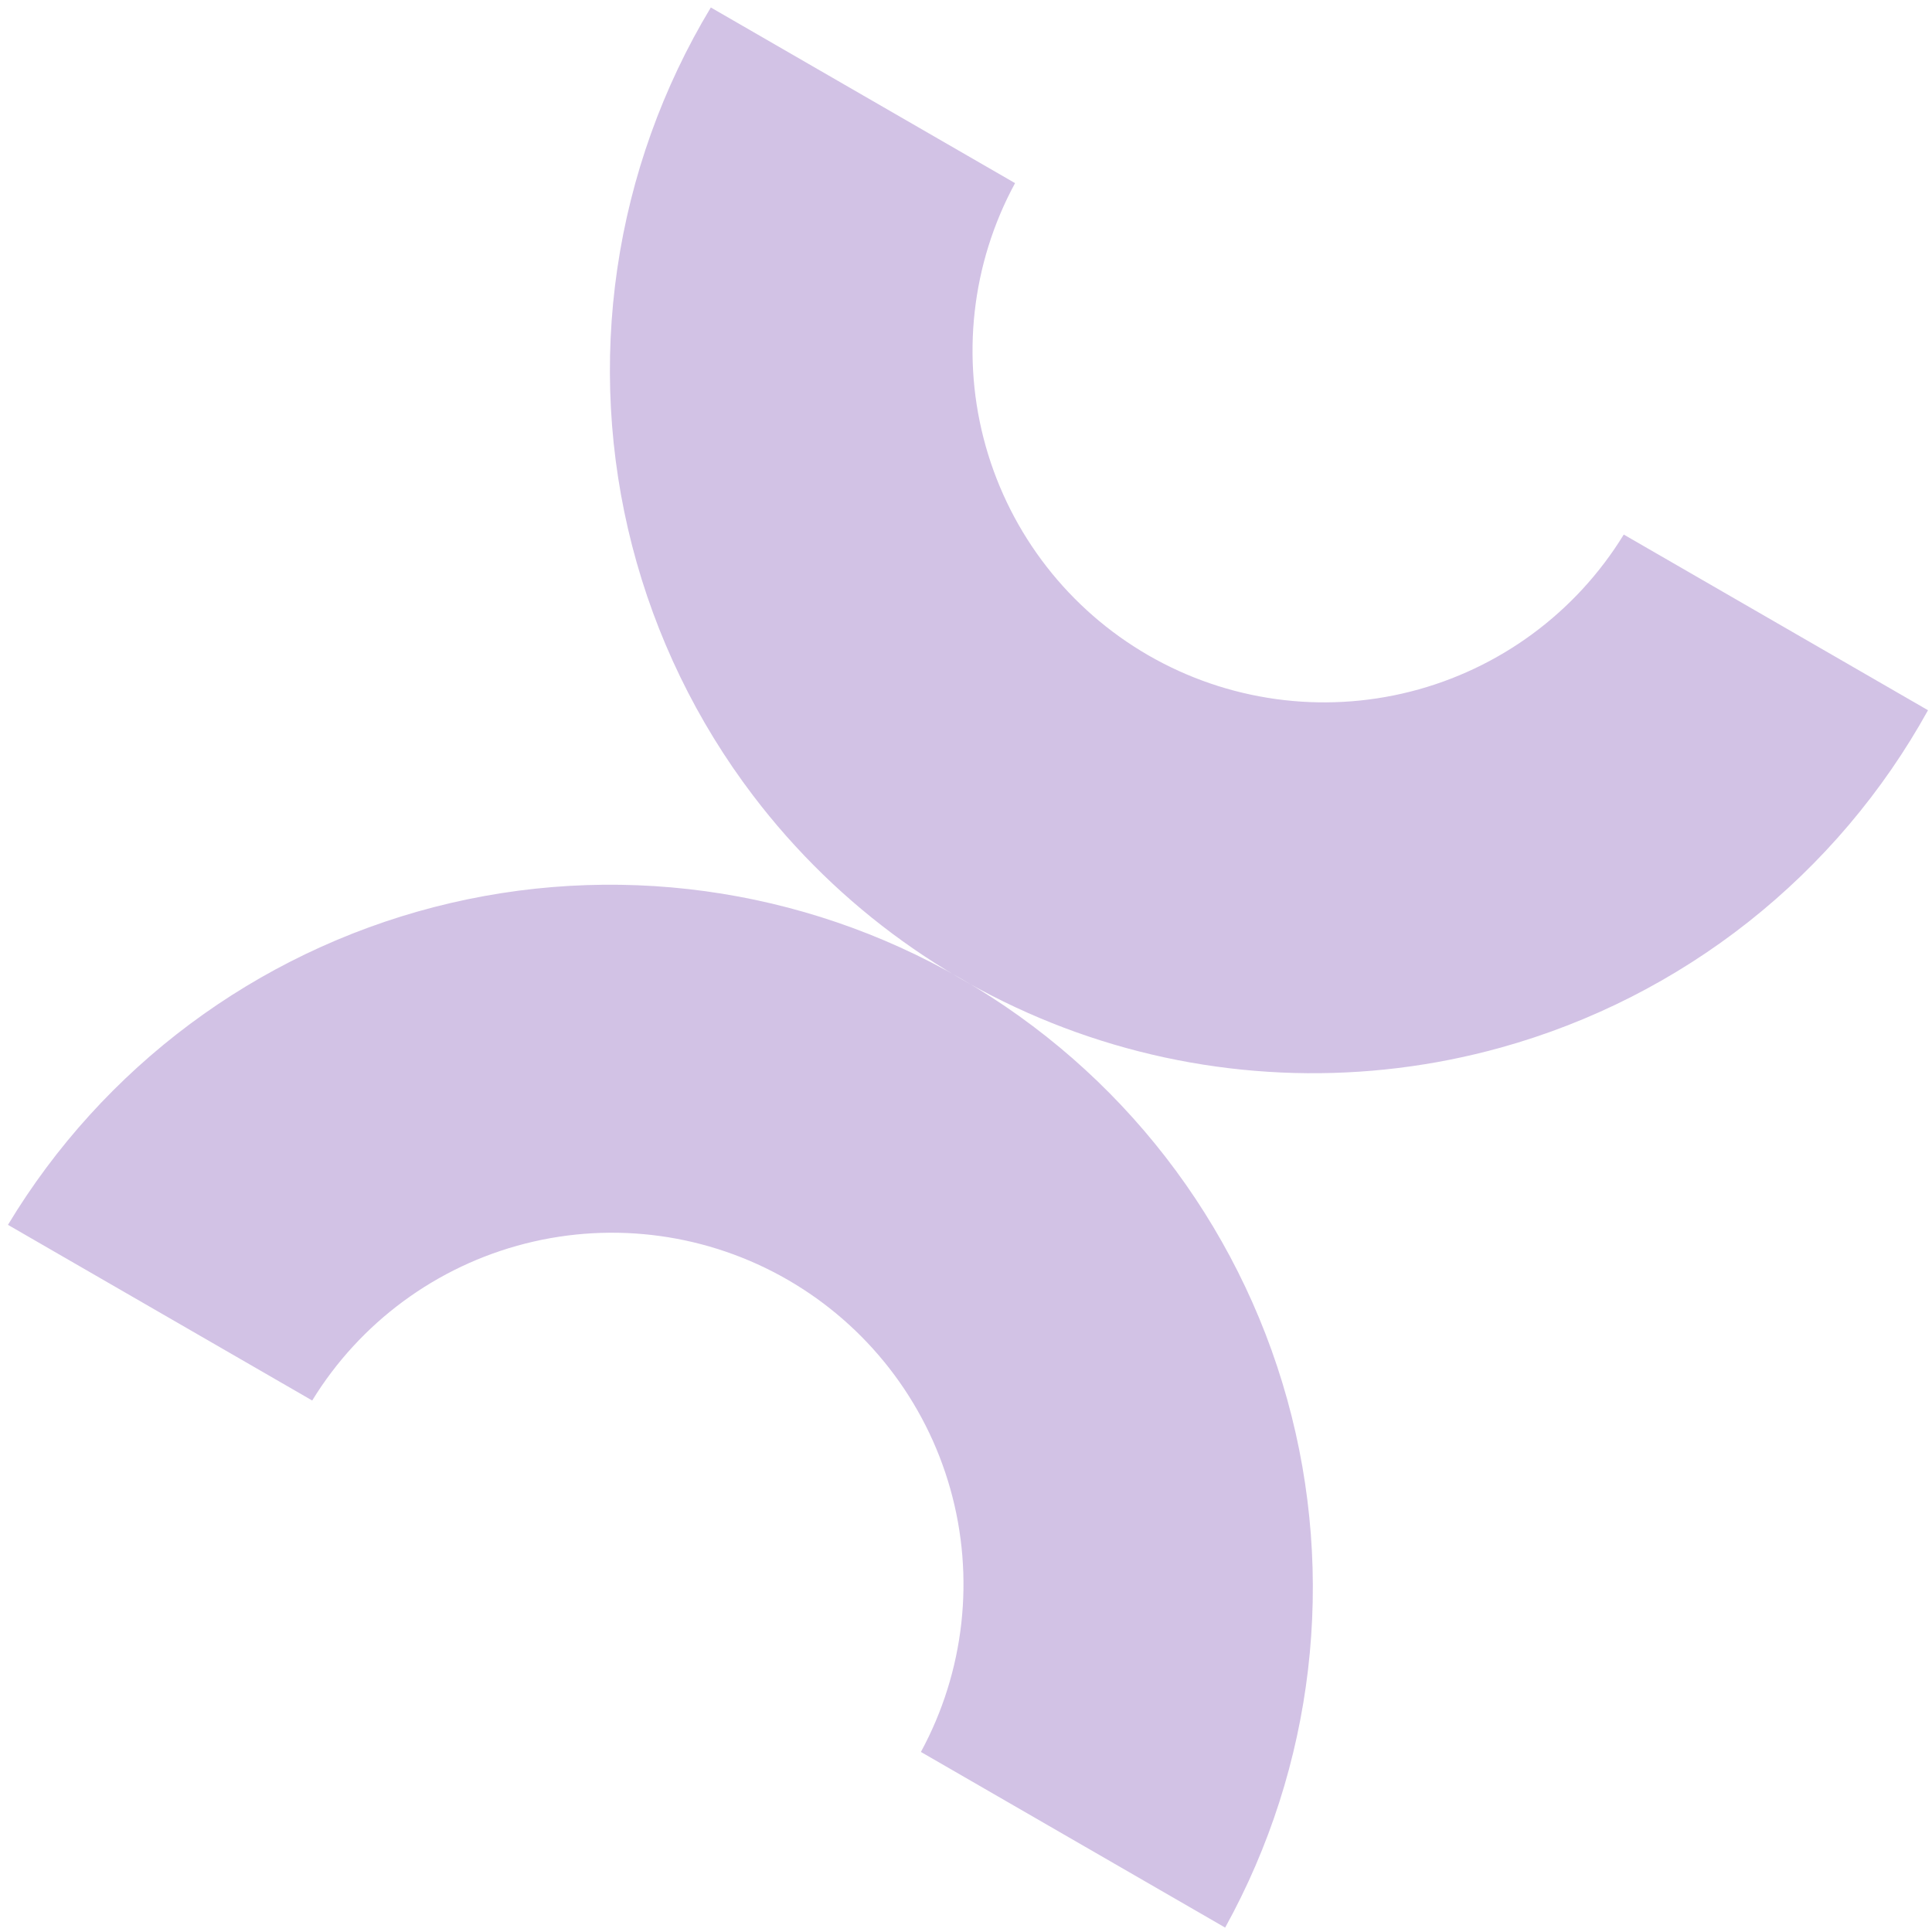 <?xml version="1.0" encoding="UTF-8"?> <svg xmlns="http://www.w3.org/2000/svg" width="196" height="196" viewBox="0 0 196 196" fill="none"><path d="M102.977 18.579C98.545 26.749 97.478 36.327 100.002 45.273C102.526 54.219 108.442 61.827 116.491 66.476C124.542 71.125 134.089 72.446 143.099 70.159C152.11 67.872 159.871 62.157 164.729 54.231L195.595 72.052C191.011 80.347 184.819 87.645 177.383 93.52C169.946 99.395 161.413 103.73 152.283 106.27C138.53 110.095 123.947 109.704 110.419 105.148C96.891 100.592 85.042 92.081 76.405 80.716C70.671 73.17 66.499 64.556 64.132 55.378C61.766 46.2 61.253 36.643 62.623 27.265C63.994 17.887 67.22 8.876 72.112 0.759L102.977 18.579ZM31.673 142.08C36.533 134.157 44.294 128.443 53.304 126.156C62.313 123.868 71.86 125.188 79.912 129.834C87.963 134.482 93.881 142.09 96.405 151.037C98.93 159.984 97.86 169.563 93.425 177.733L124.291 195.553C133.326 179.202 135.585 159.959 130.583 141.96C125.58 123.962 113.715 108.646 97.537 99.306C81.359 89.966 62.163 87.348 44.075 92.014C25.986 96.682 10.45 108.26 0.807 124.26L31.673 142.08Z" fill="#8E68BF" fill-opacity="0.4"></path></svg> 